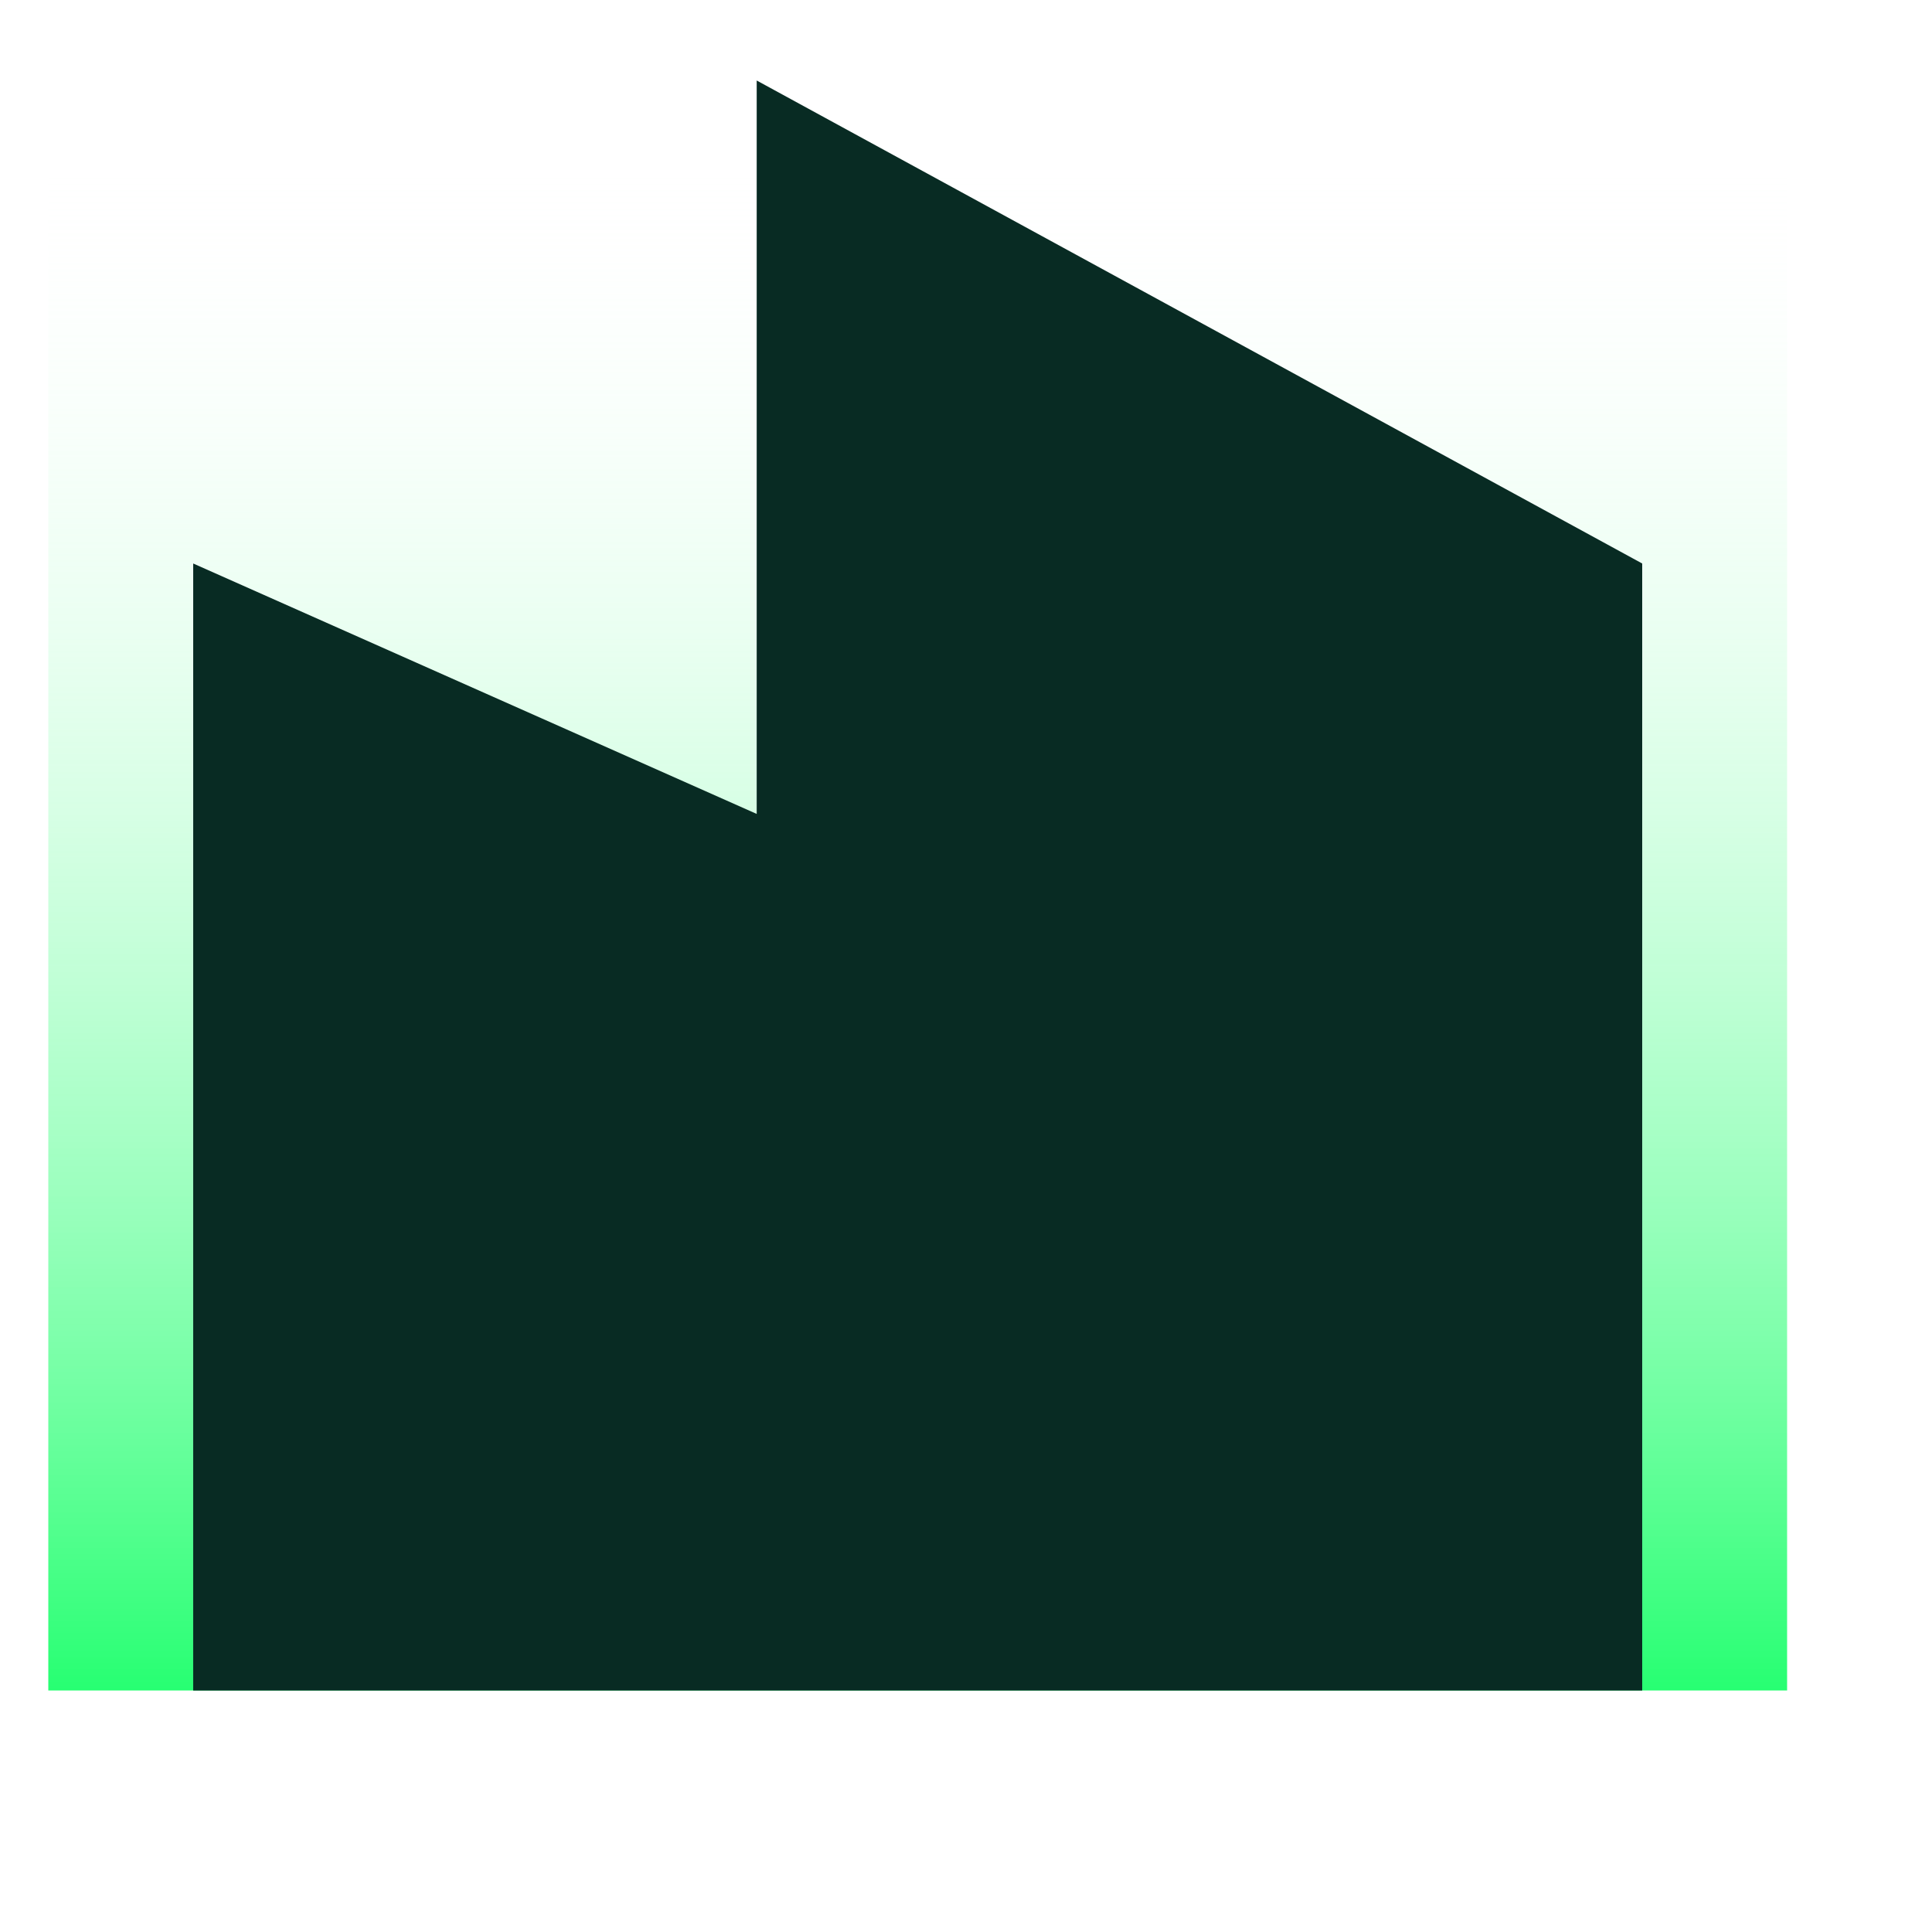 <svg width="90" height="90" viewBox="0 0 90 90" fill="none" xmlns="http://www.w3.org/2000/svg">
<rect x="83.25" y="78.75" width="81" height="72" transform="rotate(-180 83.25 78.75)" fill="url(#paint0_linear_241_19549)"/>
<path d="M35.25 37.916V3.75L76.5 26.25V78.75H9V26.25L35.25 37.916Z" fill="#082B23"/>
<defs>
<linearGradient id="paint0_linear_241_19549" x1="123.75" y1="78.75" x2="123.75" y2="150.75" gradientUnits="userSpaceOnUse">
<stop stop-color="#27FF72"/>
<stop offset="1" stop-color="white" stop-opacity="0"/>
</linearGradient>
</defs>
</svg>
